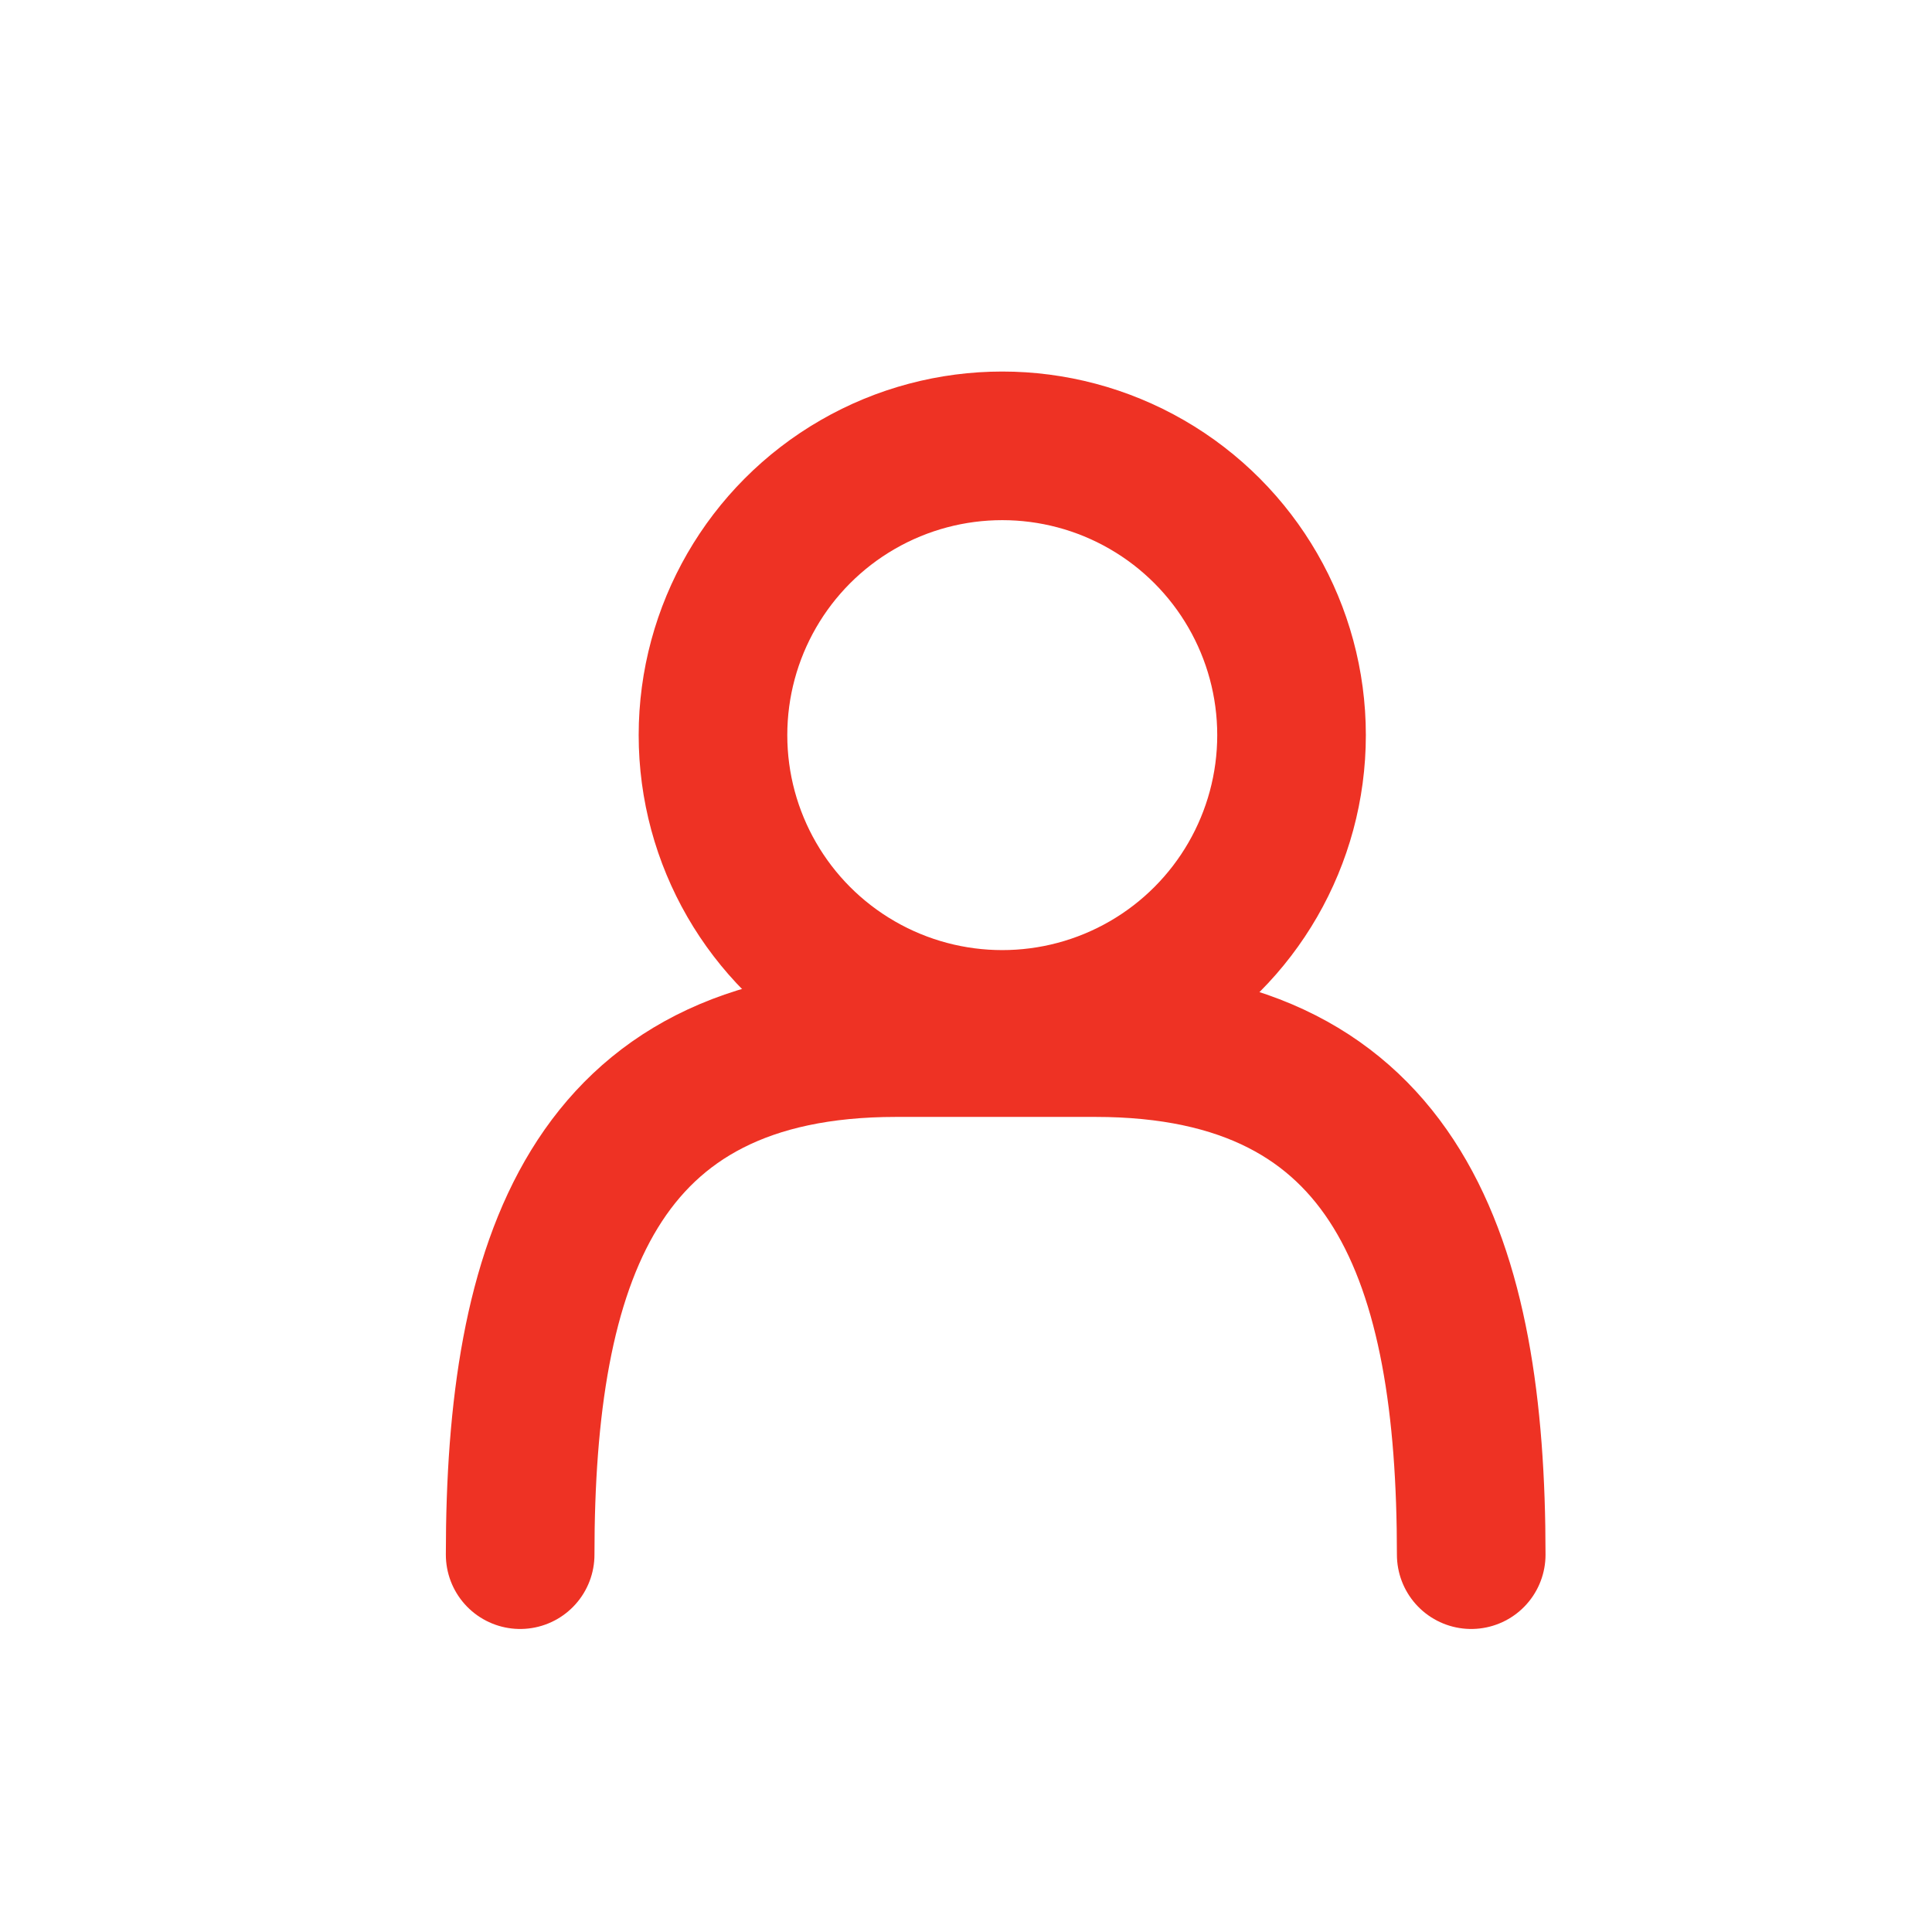 <svg xmlns="http://www.w3.org/2000/svg" width="26" height="26" viewBox="0 0 26 26">
  <g id="Gruppe_122" data-name="Gruppe 122" transform="translate(-156 -1146)">
    <g id="Gruppe_117" data-name="Gruppe 117" transform="translate(8 1007.239)">
      <circle id="Ellipse_5" data-name="Ellipse 5" cx="3.893" cy="3.893" r="3.893" transform="translate(157.595 144.761)" fill="none" stroke="#ee3224" stroke-linecap="round" stroke-linejoin="round" stroke-width="2"/>
      <path id="Pfad_108" data-name="Pfad 108" d="M155,231.891c0-3.938.984-6.891,5.057-6.891h2.685c4.072,0,5.057,2.953,5.057,6.891" transform="translate(0 -72.208)" fill="none" stroke="#ee3224" stroke-linecap="round" stroke-linejoin="round" stroke-width="2"/>
    </g>
    <rect id="Rechteck_42" data-name="Rechteck 42" width="26" height="26" transform="translate(156 1146)" fill="none"/>
  </g>
</svg>
